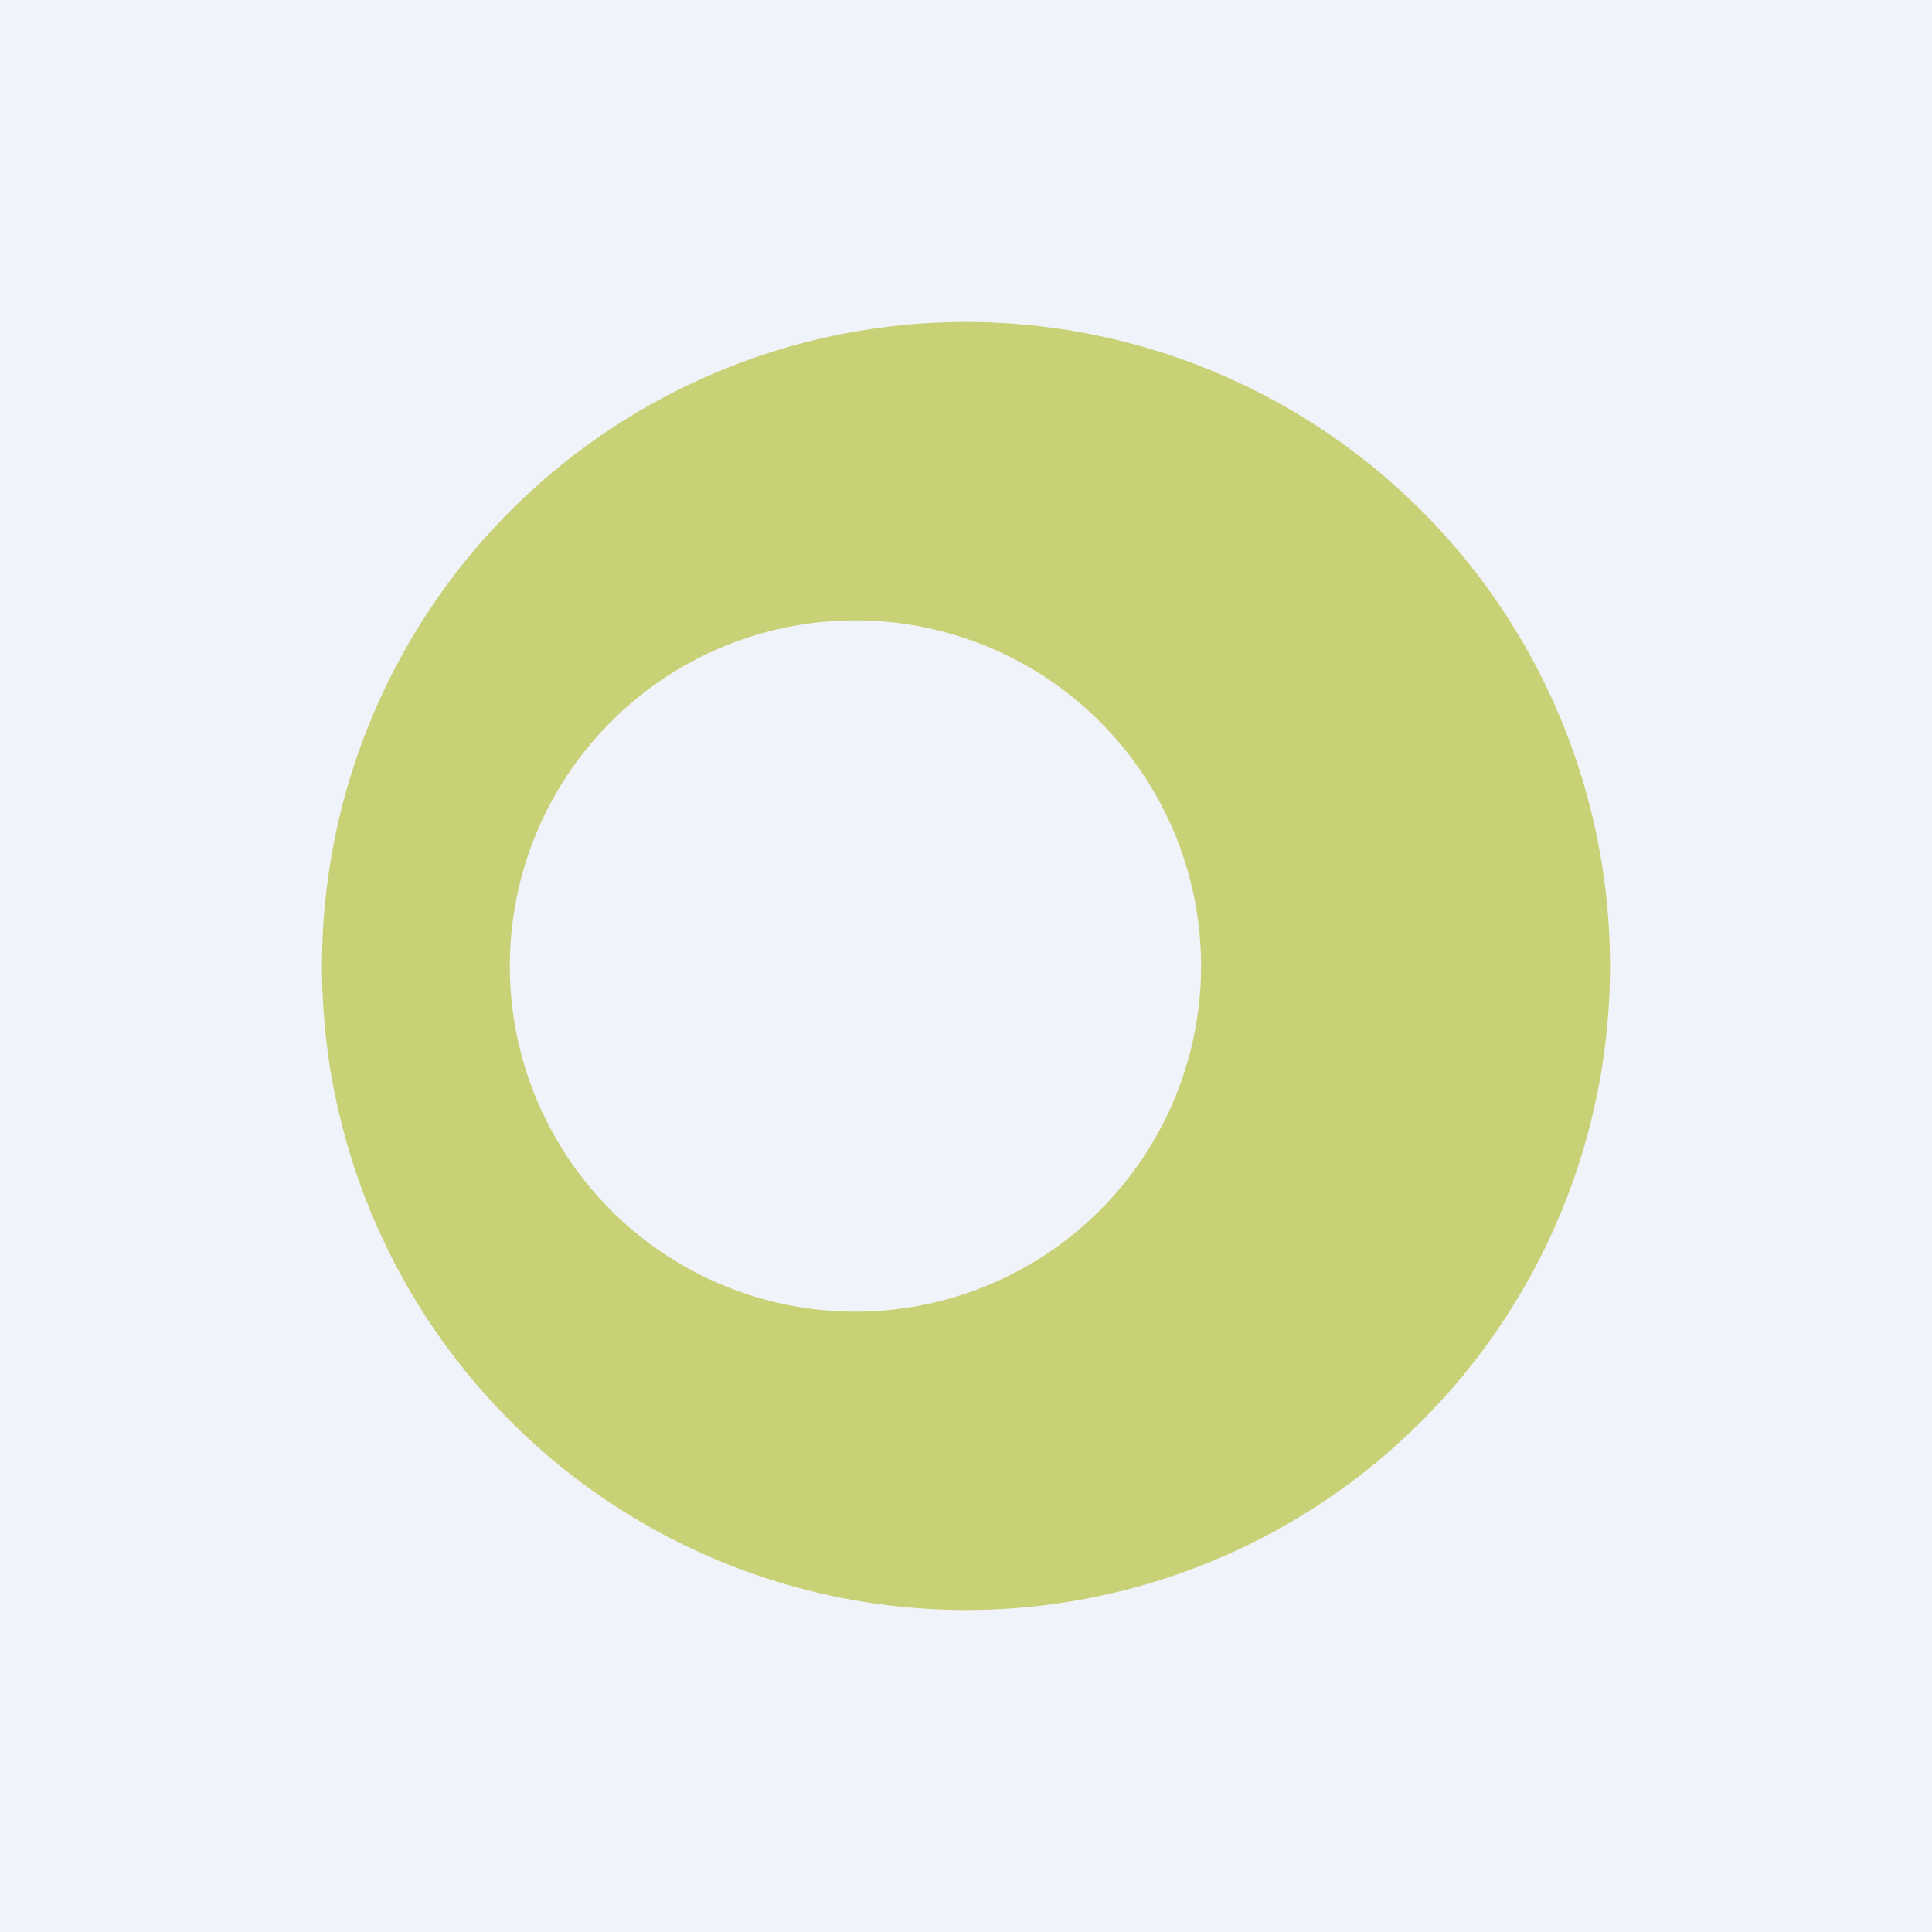 <!-- by TradingView --><svg width="18" height="18" viewBox="0 0 18 18" xmlns="http://www.w3.org/2000/svg"><path fill="#F0F3FA" d="M0 0h18v18H0z"/><path fill-rule="evenodd" d="M9 15A6 6 0 1 0 9 3a6 6 0 0 0 0 12Zm-1.03-2.78a3.22 3.22 0 1 0 0-6.44 3.22 3.22 0 0 0 0 6.44Z" fill="#AEBA1E" fill-opacity=".6"/></svg>
